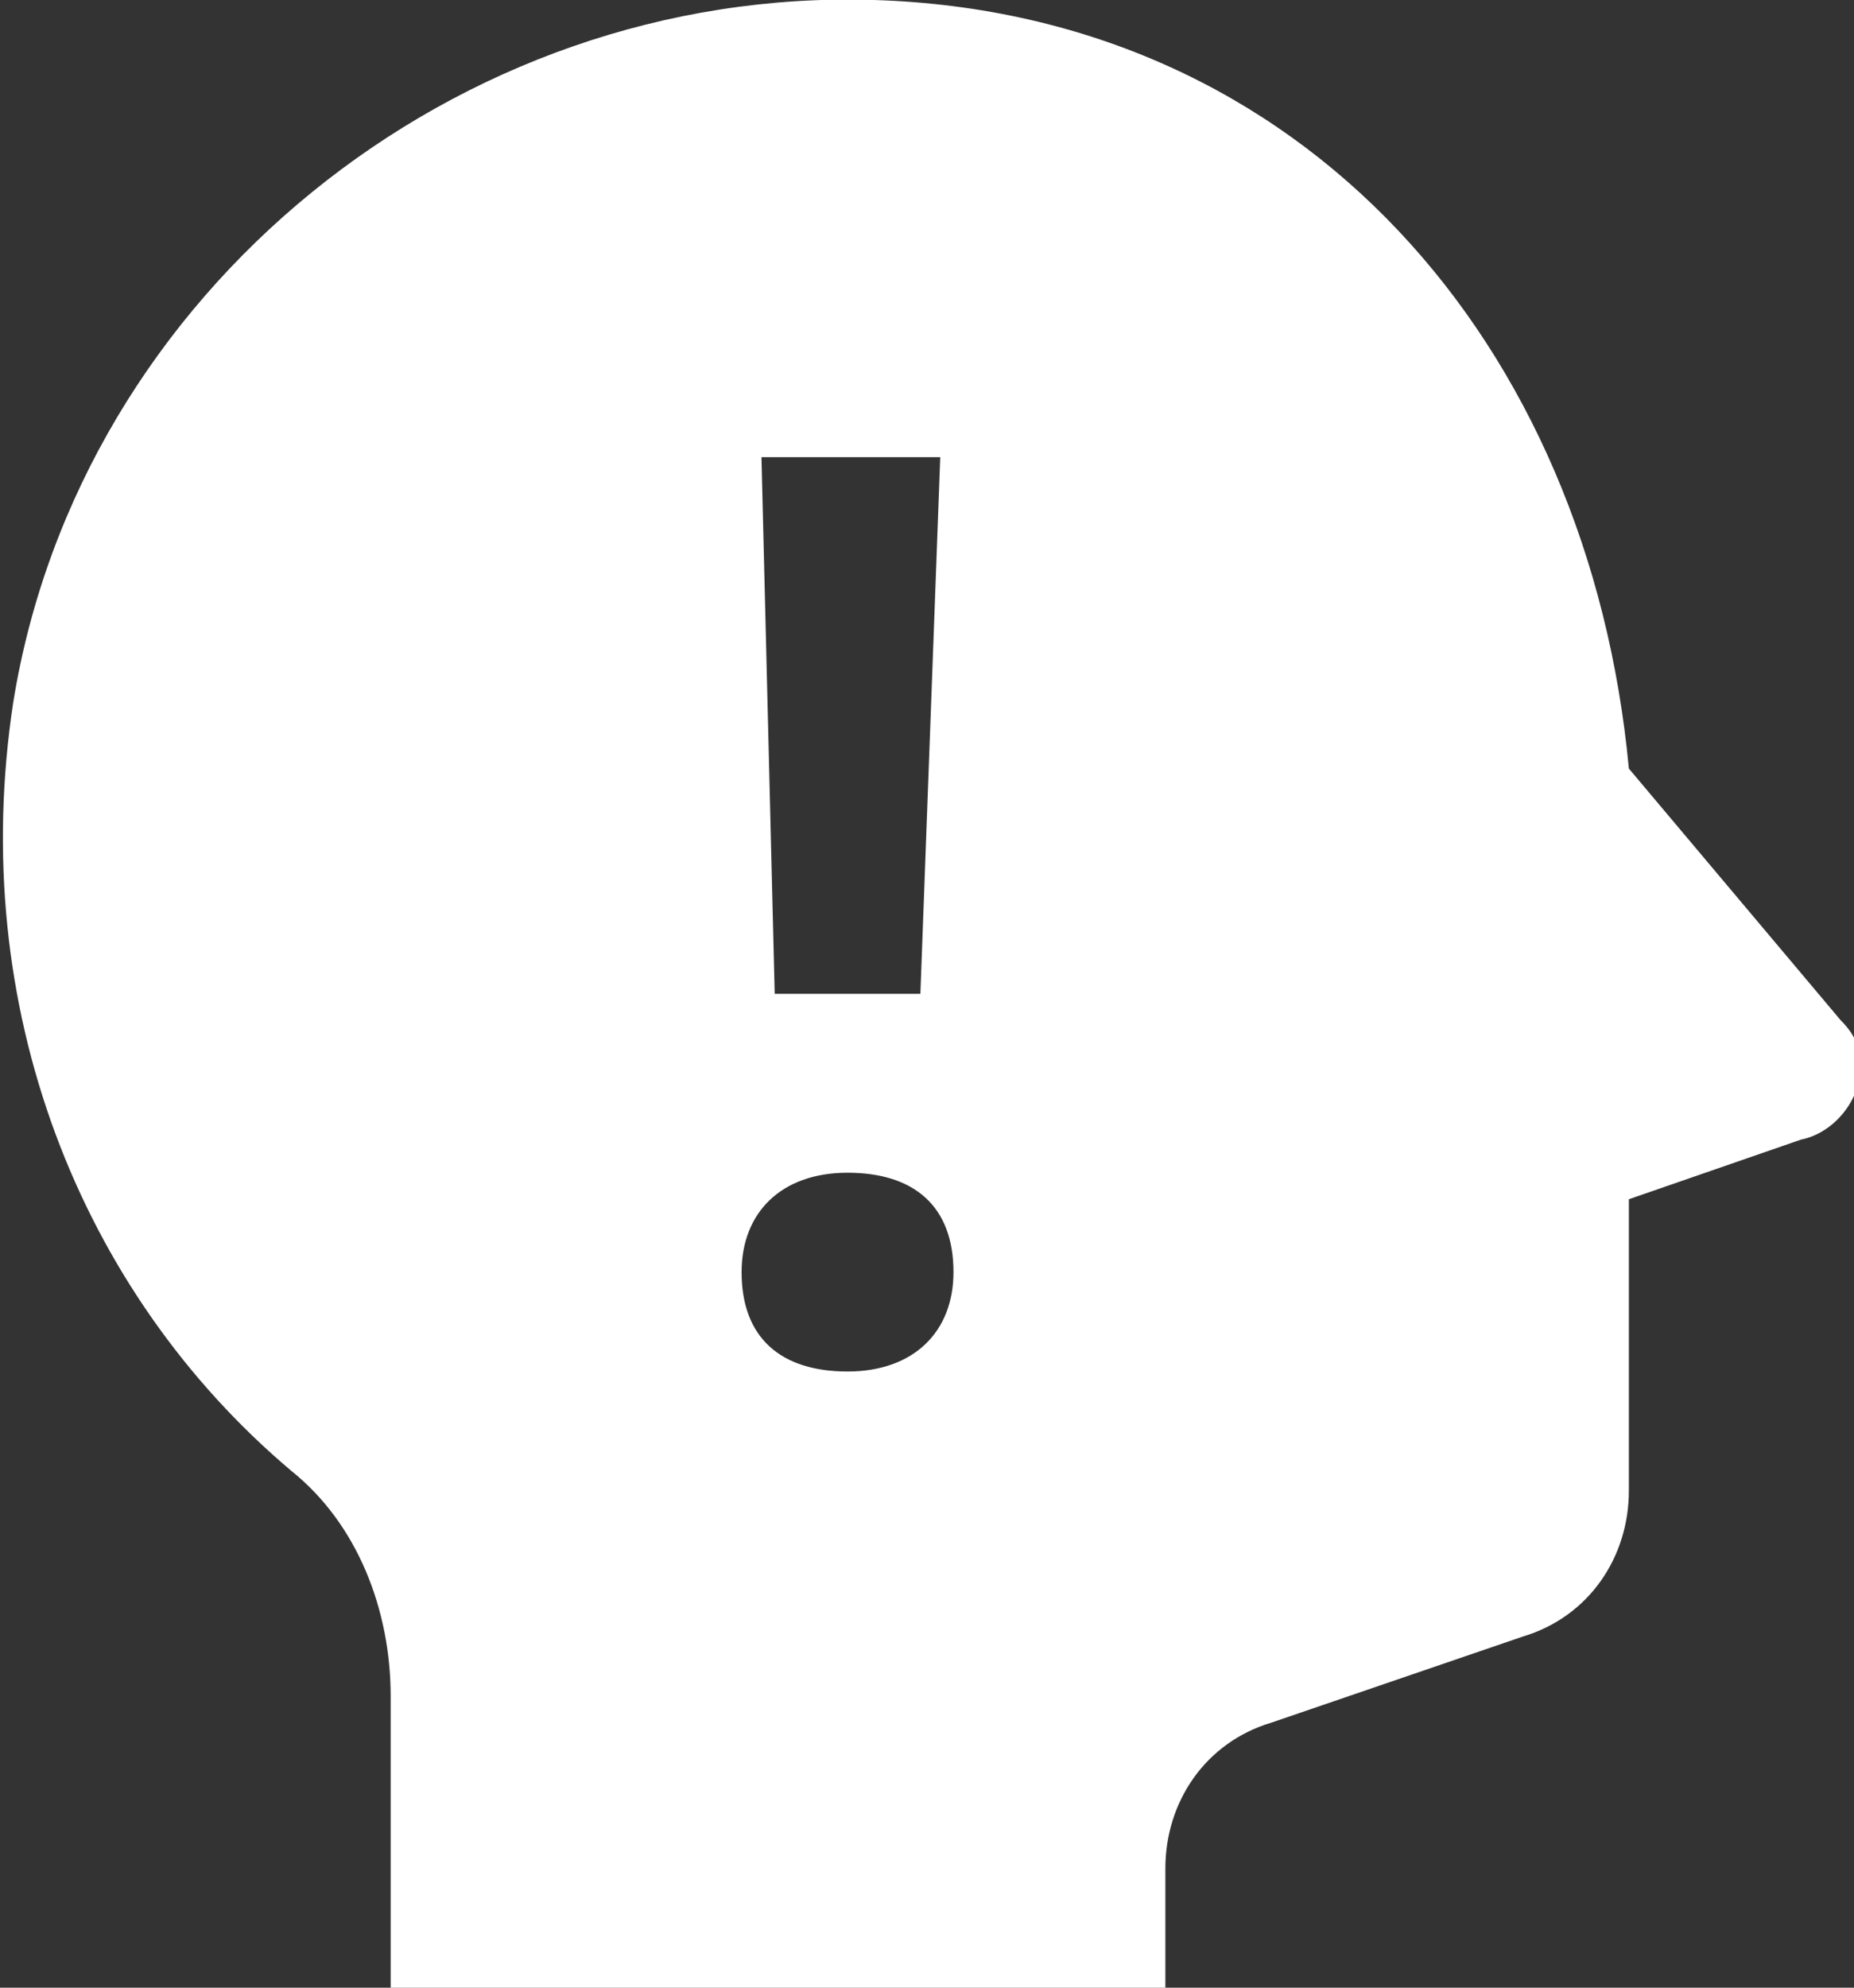 <?xml version="1.0" encoding="utf-8"?>
<!-- Generator: Adobe Illustrator 24.3.0, SVG Export Plug-In . SVG Version: 6.00 Build 0)  -->
<svg width="28px" height="30px" version="1.1" id="Layer_1" xmlns="http://www.w3.org/2000/svg" xmlns:xlink="http://www.w3.org/1999/xlink" x="0px" y="0px"
	 viewBox="0 0 28 30" style="enable-background:new 0 0 28 30;" xml:space="preserve">
<rect x="0" y="0" width="28" height="30" fill="#333333" stroke="none"/>
<style type="text/css">
	.st0{fill:#FFFFFF;}
</style>
<desc>Created with Sketch.</desc>
<g id="_x30_4-Home">
	<g id="Home-5" transform="translate(-145, -5589)">
		<g id="Learn-about-keto" transform="translate(120, 5017)">
			<g id="Group-43" transform="translate(0, 548)">
				<g id="Group-40">
					<g id="icons8-for_beginner" transform="translate(25, 24)">
						<path id="Shape" class="st0" d="M13.2,0c-6.3-0.2-12,4.4-13,10.6c-0.7,4.6,1,8.9,4.2,11.6c1,0.8,1.5,2.1,1.5,3.4V30h11.7v-1.8
							c0-1,0.6-1.9,1.6-2.2l3.8-1.3c1-0.3,1.6-1.2,1.6-2.2v-4.4l2.6-0.9c0.5-0.1,0.9-0.6,0.9-1.1c0-0.3-0.1-0.5-0.3-0.7l0,0
							c0,0,0,0,0,0l-3.2-3.8C24,5.2,19.7,0.2,13.2,0z M11.5,6.9h2.7L13.9,15h-2.2L11.5,6.9z M12.8,17.7c1,0,1.6,0.5,1.6,1.5
							c0,0.9-0.6,1.5-1.6,1.5c-1,0-1.6-0.5-1.6-1.5C11.2,18.3,11.8,17.7,12.8,17.7z"/>
					</g>
				</g>
			</g>
		</g>
	</g>
</g>
</svg>
